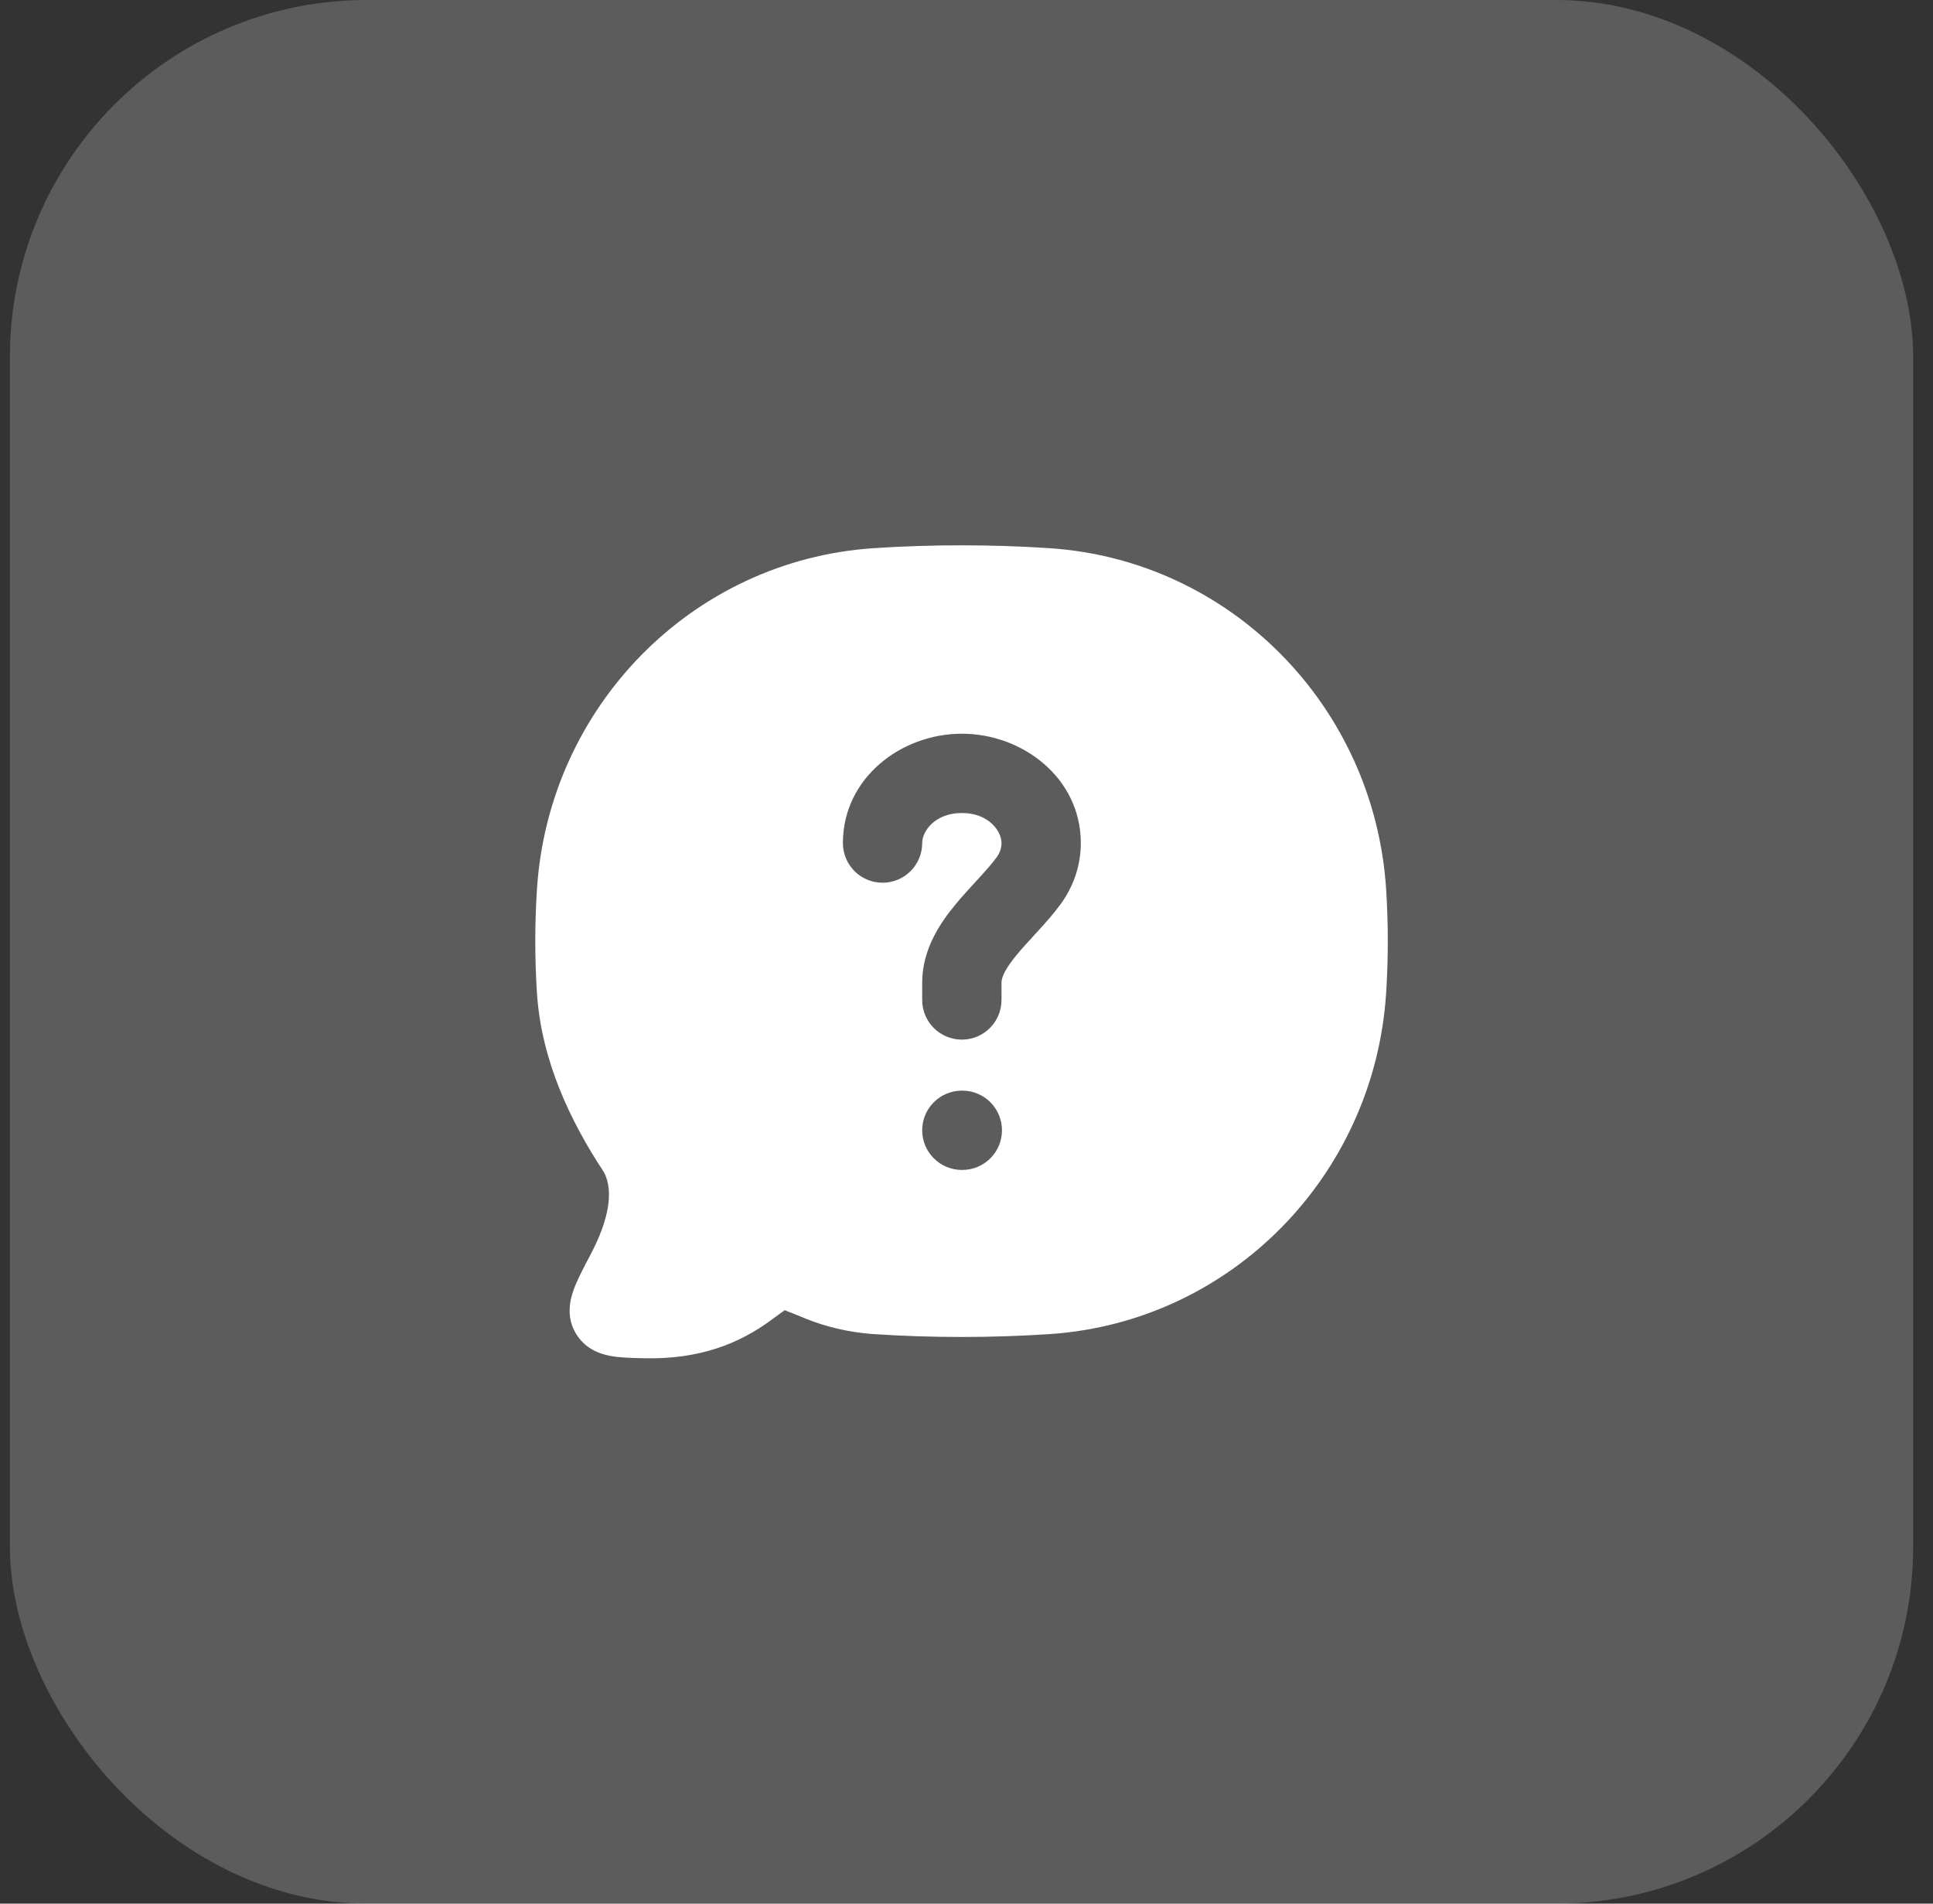 <svg width="65" height="64" viewBox="0 0 65 64" fill="none" xmlns="http://www.w3.org/2000/svg">
<rect x="0" y="0" width="65" height="64" fill="#333333" stroke="none"/>
<rect x="0.333" width="64" height="64" rx="12" fill="white" fill-opacity="0.2"/>
<path fill-rule="evenodd" clip-rule="evenodd" d="M29.373 18.43C31.316 18.301 33.347 18.301 35.294 18.43C41.383 18.835 46.214 23.75 46.611 29.896C46.685 31.046 46.685 32.236 46.611 33.386C46.214 39.532 41.383 44.447 35.294 44.852C33.347 44.981 31.316 44.981 29.373 44.852C28.619 44.802 27.8 44.623 27.078 44.326C26.76 44.196 26.545 44.107 26.387 44.049C26.279 44.124 26.135 44.23 25.925 44.384C24.868 45.163 23.534 45.71 21.641 45.664L21.581 45.662C21.215 45.654 20.826 45.644 20.509 45.583C20.126 45.509 19.653 45.324 19.357 44.819C19.035 44.27 19.164 43.714 19.289 43.364C19.407 43.034 19.611 42.647 19.82 42.251L19.849 42.197C20.471 41.019 20.644 40.056 20.312 39.414C19.202 37.739 18.203 35.674 18.056 33.386C17.981 32.236 17.981 31.046 18.056 29.896C18.453 23.75 23.284 18.835 29.373 18.43ZM31.01 28.344C31.01 27.942 31.441 27.333 32.344 27.333C33.246 27.333 33.677 27.942 33.677 28.344C33.677 28.507 33.625 28.669 33.512 28.824C33.36 29.031 33.164 29.253 32.917 29.523L32.799 29.652C32.592 29.877 32.355 30.134 32.14 30.395C31.645 30.992 31.01 31.89 31.01 33.033V33.619C31.01 34.355 31.607 34.952 32.344 34.952C33.08 34.952 33.677 34.355 33.677 33.619V33.033C33.677 32.882 33.766 32.612 34.194 32.095C34.361 31.893 34.541 31.697 34.747 31.473L34.884 31.323C35.133 31.052 35.417 30.735 35.664 30.399C36.086 29.822 36.344 29.115 36.344 28.344C36.344 26.157 34.386 24.667 32.344 24.667C30.301 24.667 28.344 26.157 28.344 28.344C28.344 29.081 28.941 29.677 29.677 29.677C30.413 29.677 31.01 29.081 31.01 28.344ZM32.344 36.667C31.607 36.667 31.01 37.264 31.01 38C31.01 38.736 31.607 39.333 32.344 39.333H32.36C33.096 39.333 33.693 38.736 33.693 38C33.693 37.264 33.096 36.667 32.36 36.667H32.344Z" fill="white"/>
</svg>
